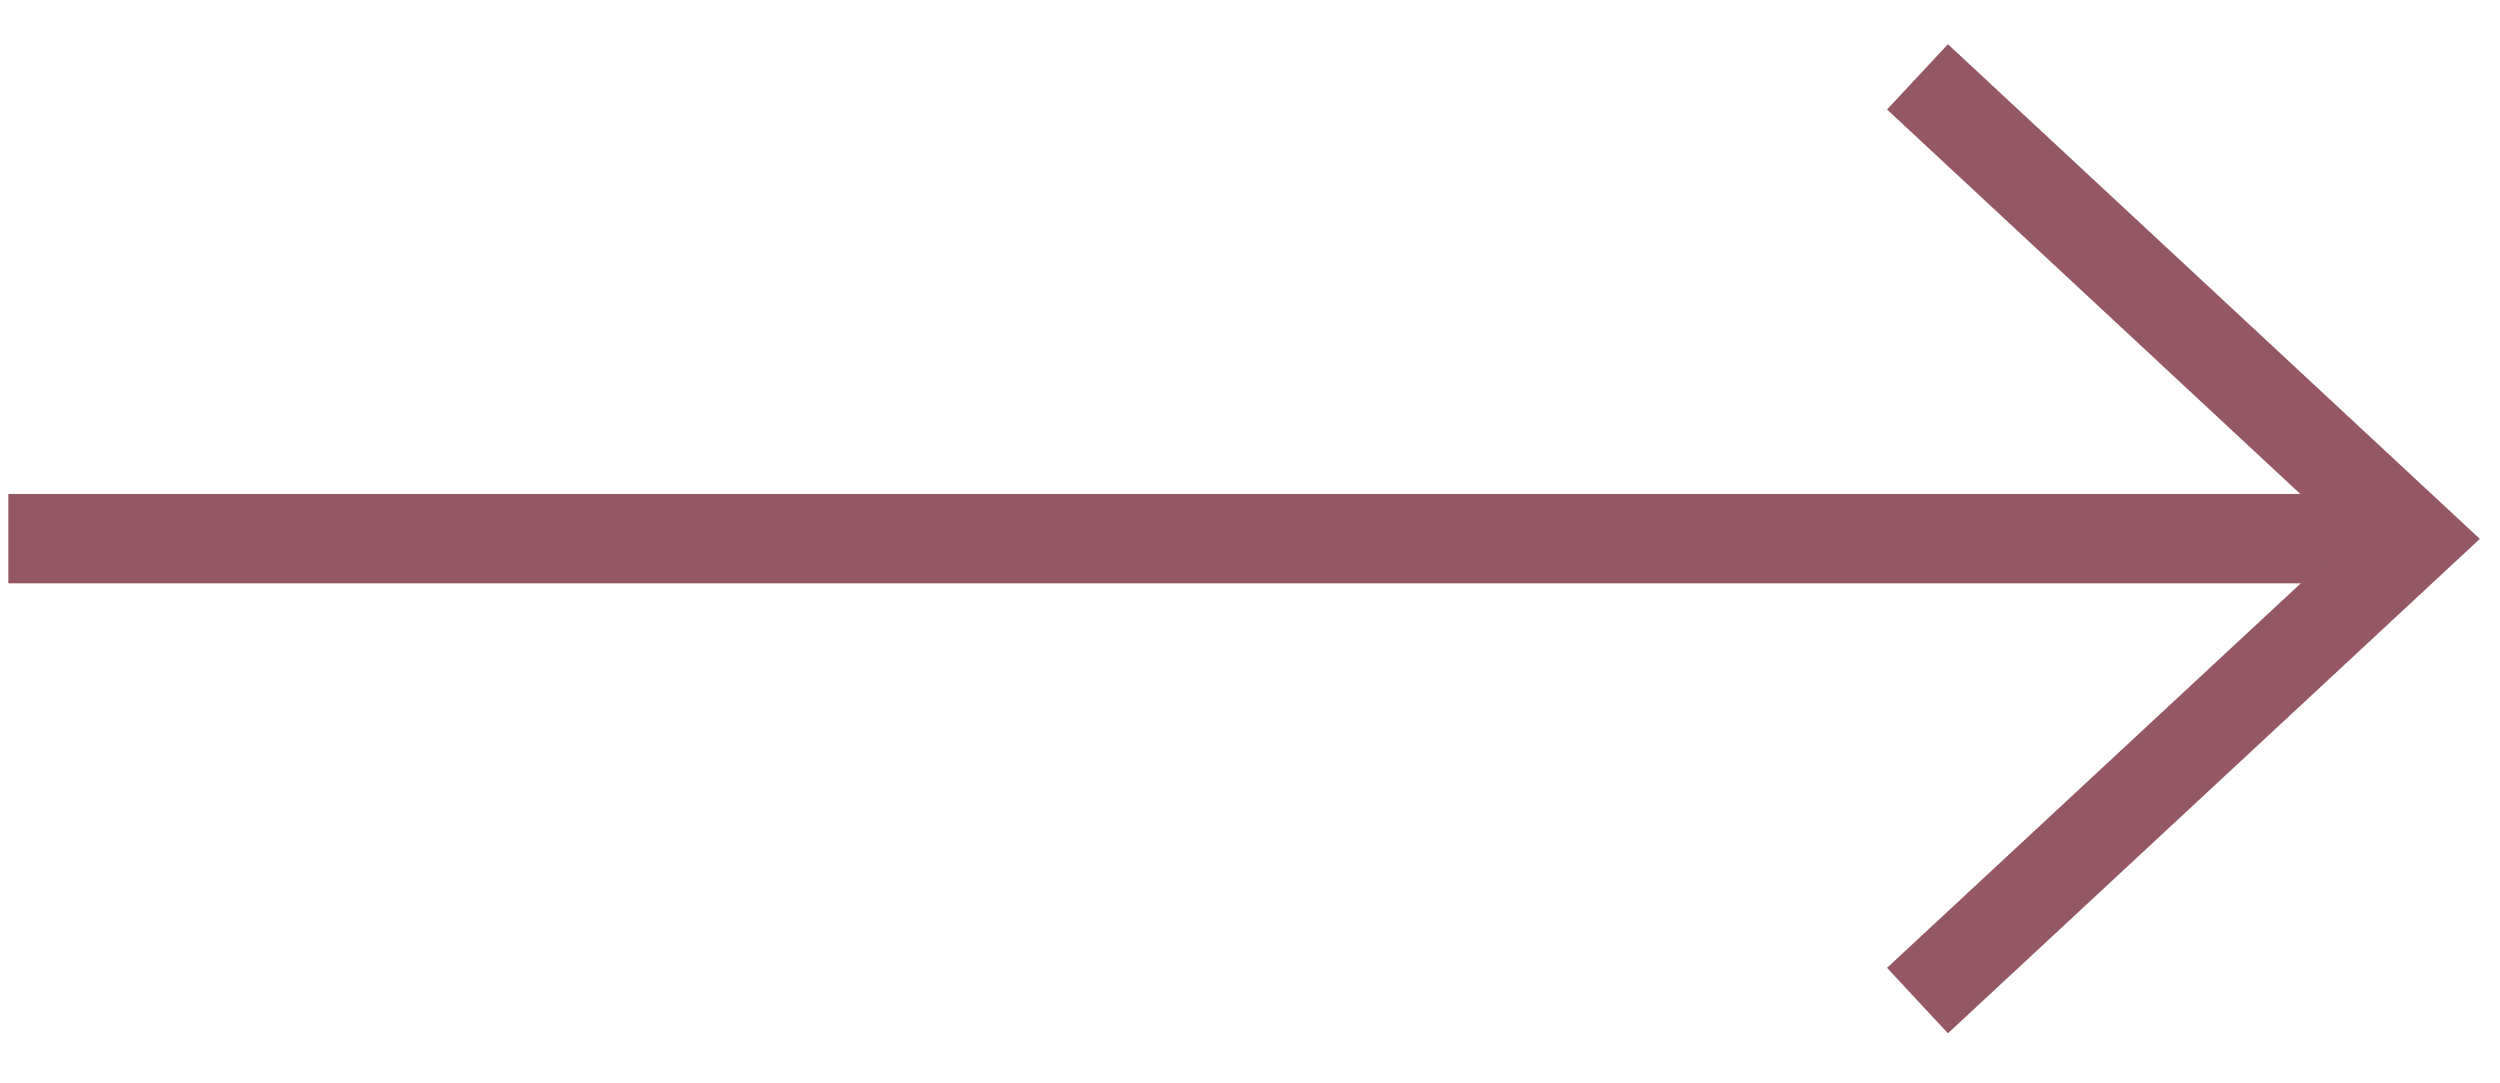 <?xml version="1.0" encoding="UTF-8"?><svg id="Layer_1" xmlns="http://www.w3.org/2000/svg" width="1.5in" height=".65in" viewBox="0 0 108 46.8"><defs><style>.cls-1{fill:#945865;stroke-width:0px;}</style></defs><g id="Group_338"><g id="Group_85"><rect class="cls-1" x=".36" y="21.34" width="103.94" height="3.86"/></g><g id="Group_86"><polygon class="cls-1" points="84.15 44.64 81.52 41.81 101.46 23.28 81.52 4.73 84.15 1.91 107.13 23.28 84.15 44.64"/></g></g></svg>